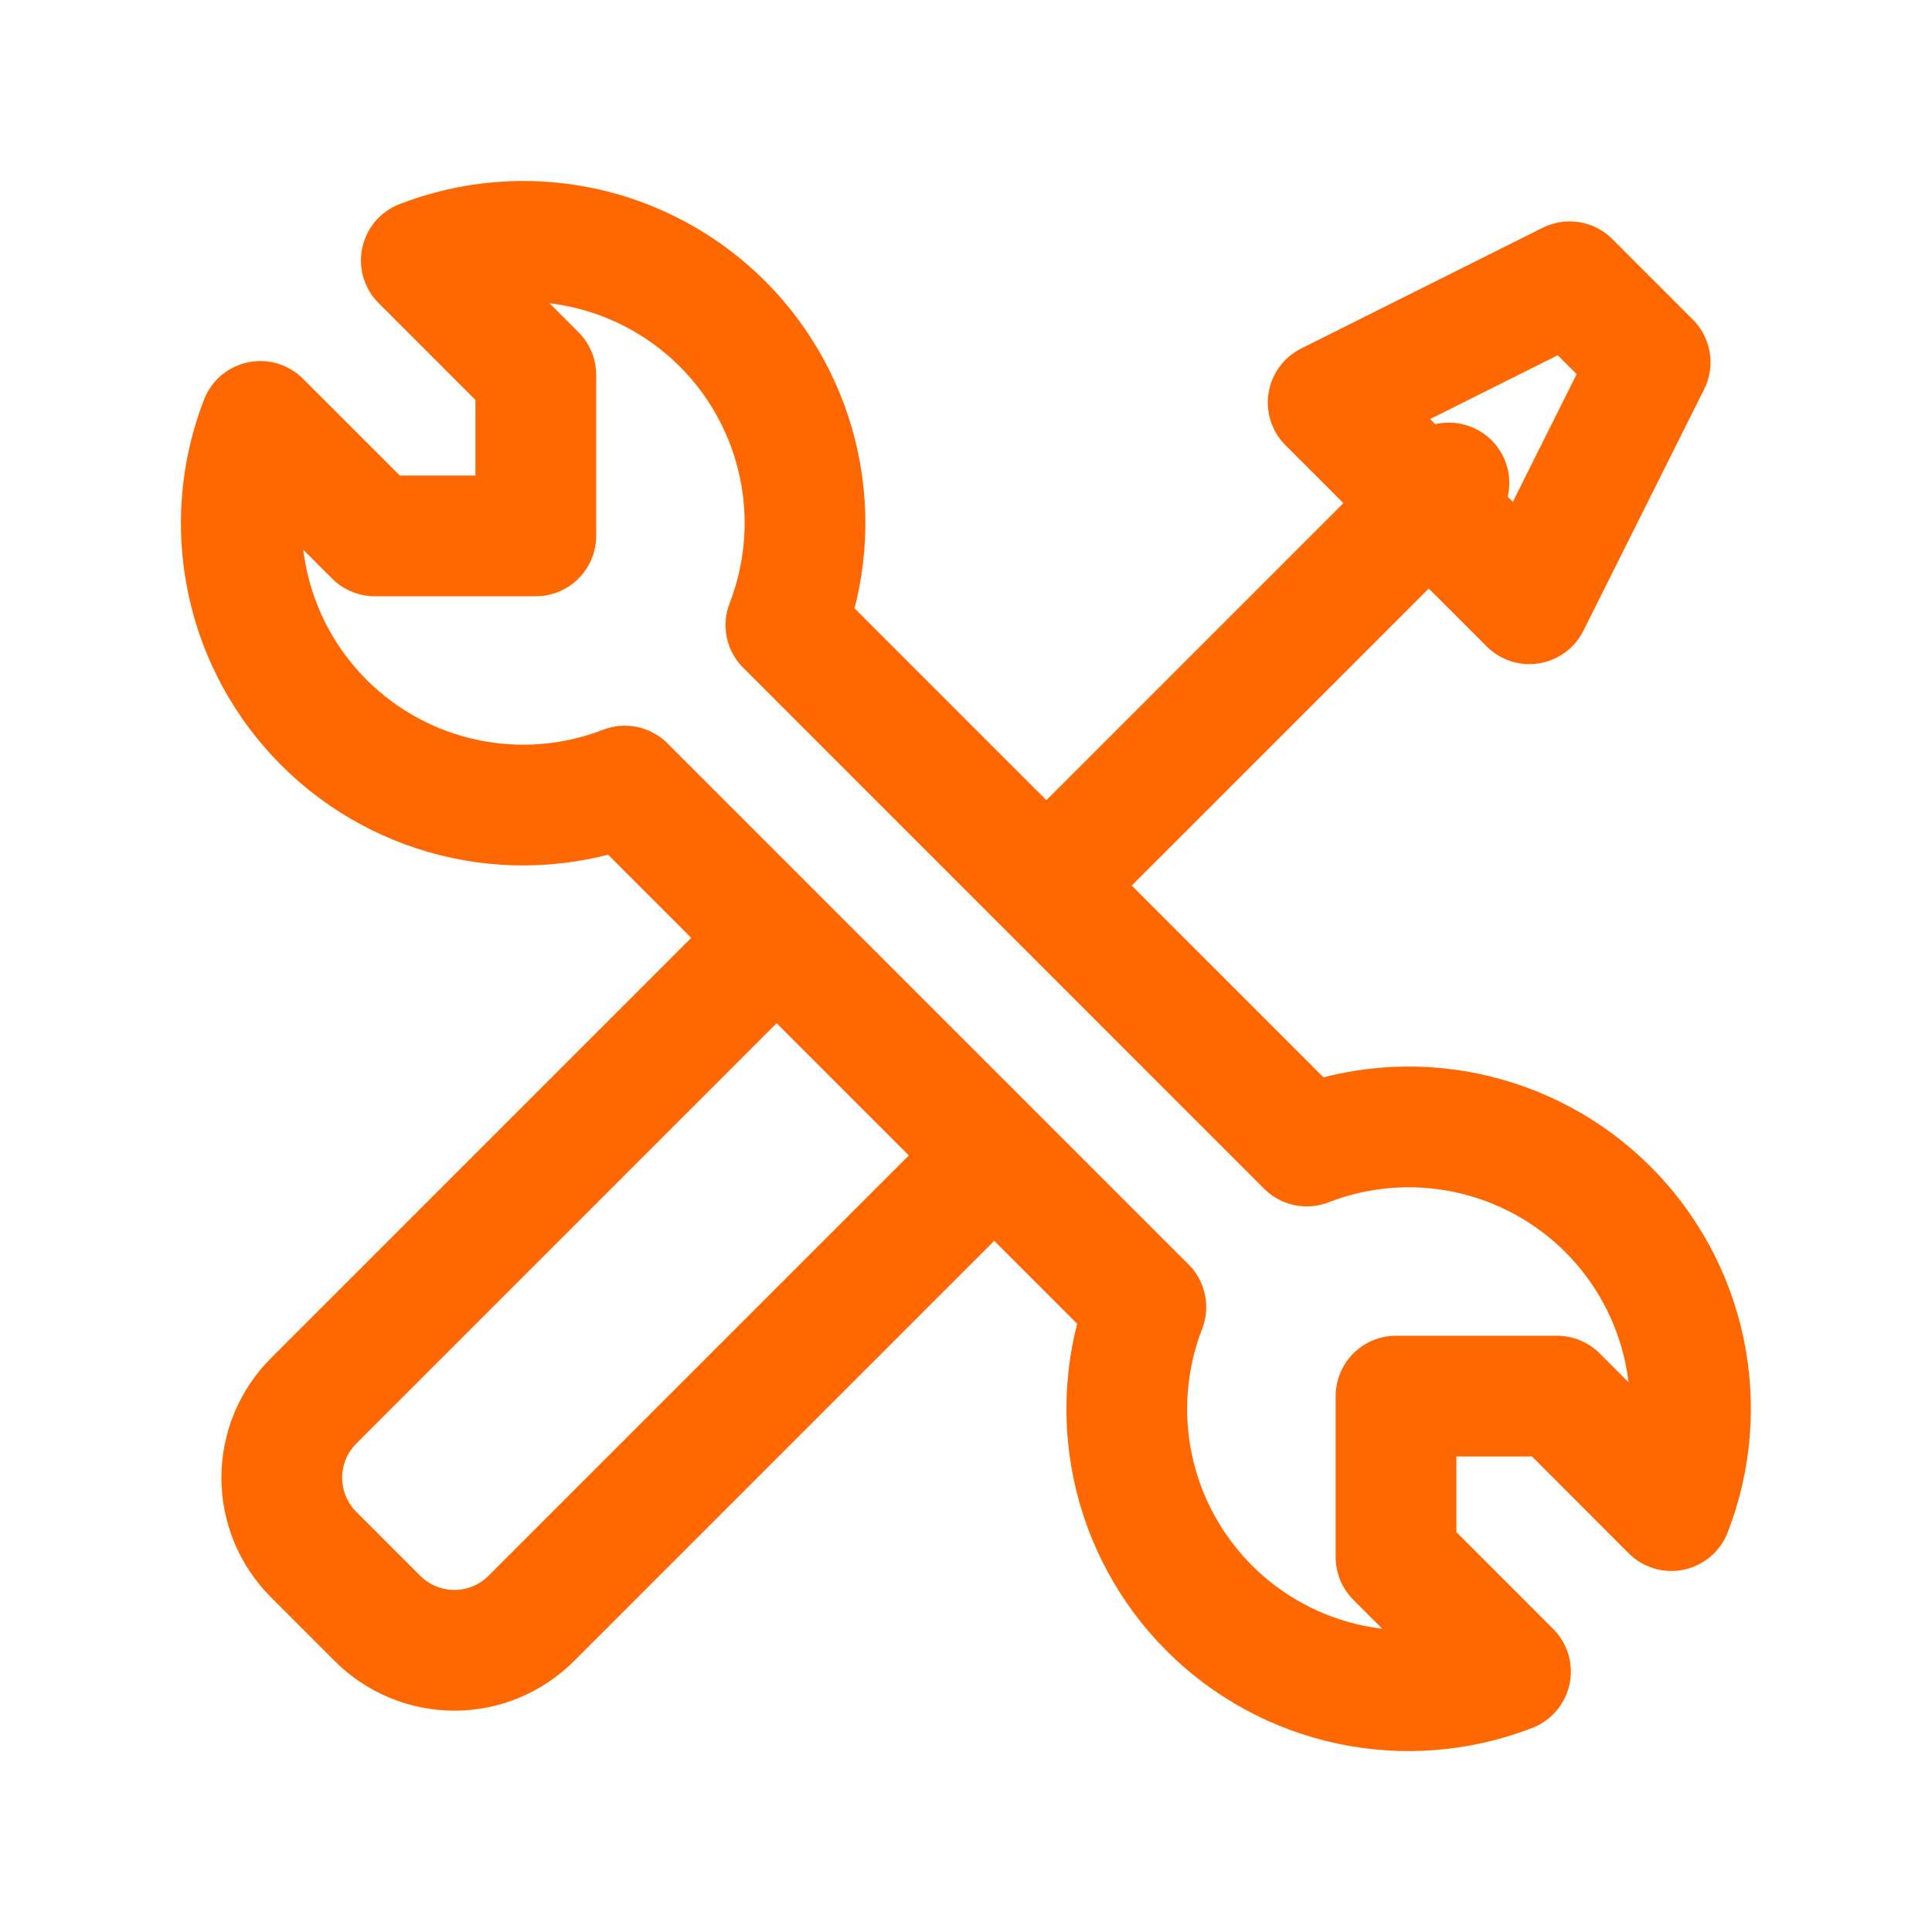<?xml version="1.0" encoding="UTF-8"?> <svg xmlns="http://www.w3.org/2000/svg" width="46" height="46" viewBox="0 0 46 46" fill="none"><g clip-path="url(#clip0_3453_13964)"><path d="M24.914 21.084L34.498 11.5M36.414 14.375L31.623 9.584L37.373 6.709L39.289 8.625L36.414 14.375ZM7.712 17.202C6.792 16.283 6.159 15.116 5.89 13.843C5.621 12.57 5.728 11.247 6.198 10.034L8.924 12.759H12.757V8.926L10.031 6.201C11.245 5.73 12.569 5.622 13.842 5.89C15.115 6.158 16.283 6.791 17.203 7.711C18.123 8.632 18.756 9.8 19.023 11.073C19.291 12.346 19.183 13.67 18.712 14.883L31.113 27.286C32.326 26.815 33.65 26.707 34.923 26.975C36.197 27.243 37.364 27.875 38.285 28.795C39.205 29.715 39.838 30.883 40.106 32.156C40.374 33.43 40.266 34.753 39.795 35.967L37.072 33.241H33.239V37.074L35.964 39.8C34.751 40.271 33.428 40.379 32.155 40.111C30.882 39.843 29.714 39.211 28.794 38.291C27.874 37.371 27.241 36.204 26.972 34.931C26.704 33.658 26.811 32.334 27.282 31.121L14.877 18.716C13.664 19.186 12.342 19.292 11.07 19.023C9.798 18.754 8.631 18.122 7.712 17.202Z" stroke="#FF6700" stroke-width="2.875" stroke-linecap="round" stroke-linejoin="round"></path><path d="M23.391 27.792L12.65 38.533C12.409 38.774 12.124 38.965 11.81 39.095C11.495 39.226 11.159 39.293 10.818 39.293C10.478 39.293 10.141 39.226 9.827 39.095C9.513 38.965 9.227 38.774 8.987 38.533L7.469 37.015C7.228 36.775 7.037 36.489 6.907 36.175C6.776 35.861 6.709 35.524 6.709 35.184C6.709 34.843 6.776 34.507 6.907 34.192C7.037 33.878 7.228 33.593 7.469 33.352L18.21 22.611" stroke="#FF6700" stroke-width="2.875" stroke-linecap="round" stroke-linejoin="round"></path></g><defs><clipPath id="clip0_3453_13964"><rect width="46" height="46" fill="white" transform="matrix(-1 0 0 1 46 0)"></rect></clipPath></defs></svg> 